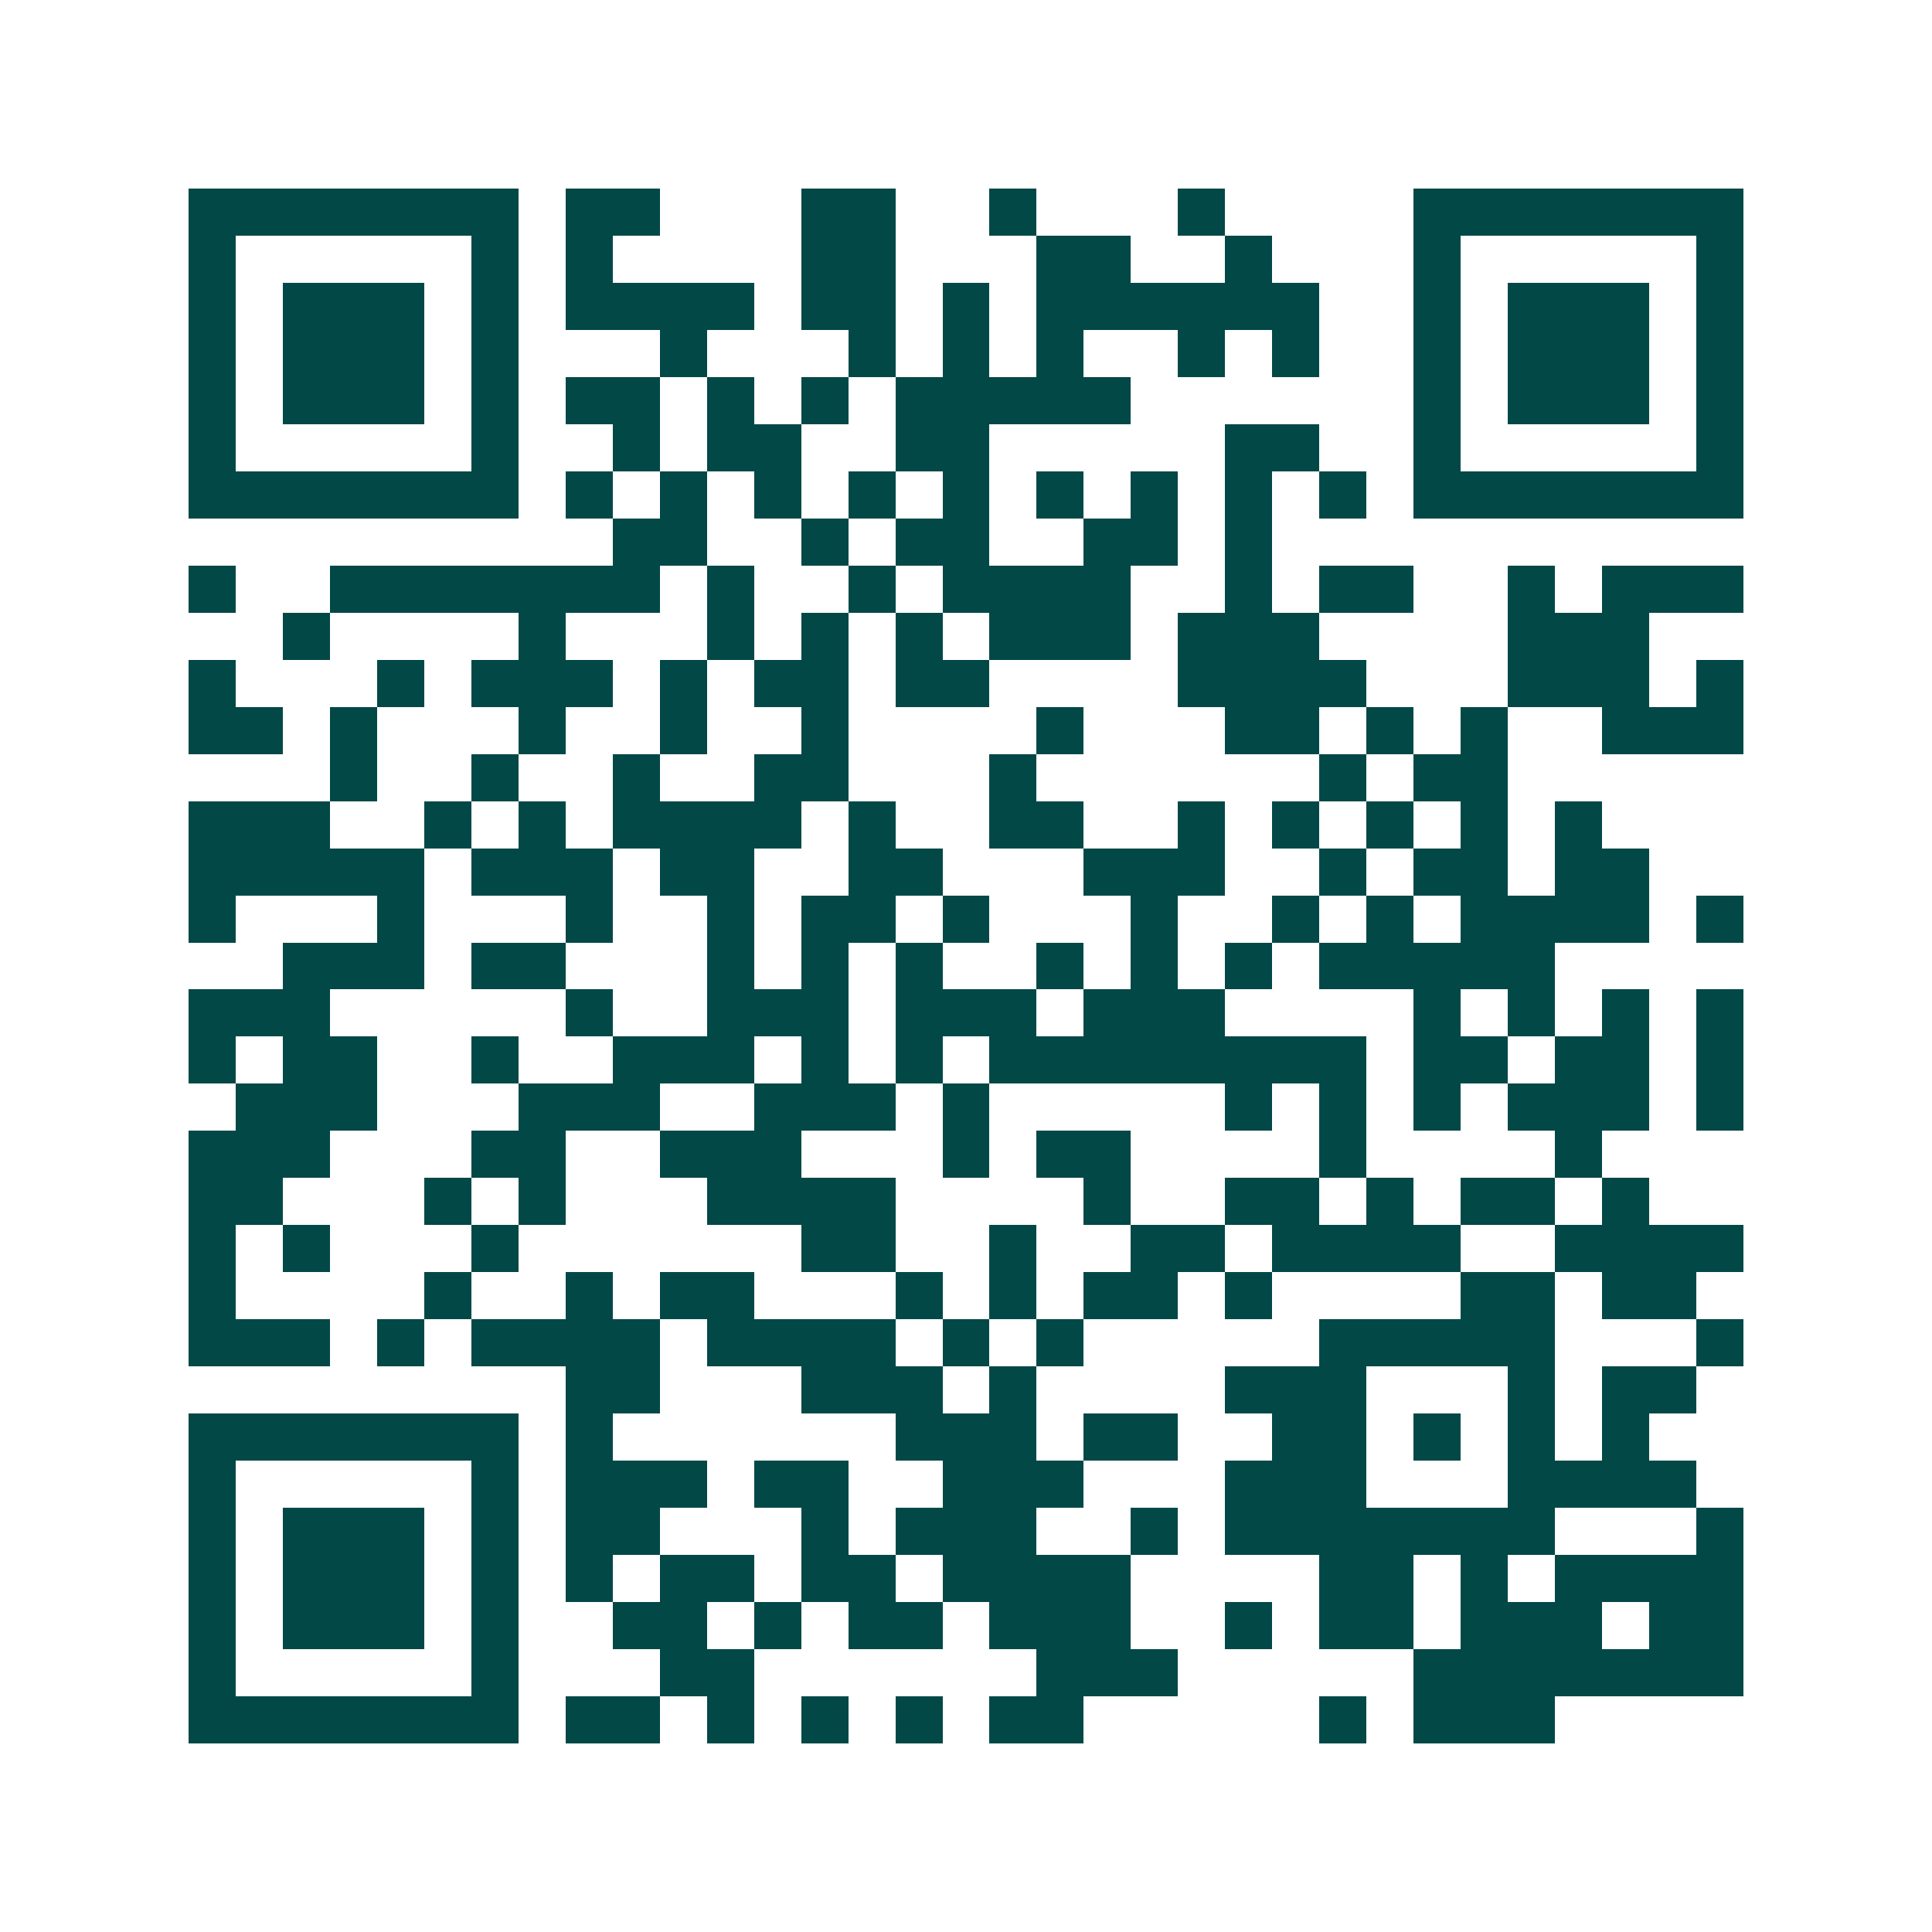 <svg xmlns="http://www.w3.org/2000/svg" width="200" height="200" viewBox="0 0 41 41" shape-rendering="crispEdges"><path fill="#ffffff" d="M0 0h41v41H0z"/><path stroke="#014847" d="M4 4.5h7m1 0h2m3 0h2m2 0h1m3 0h1m4 0h7M4 5.5h1m5 0h1m1 0h1m4 0h2m3 0h2m2 0h1m3 0h1m5 0h1M4 6.5h1m1 0h3m1 0h1m1 0h4m1 0h2m1 0h1m1 0h6m2 0h1m1 0h3m1 0h1M4 7.5h1m1 0h3m1 0h1m3 0h1m3 0h1m1 0h1m1 0h1m2 0h1m1 0h1m2 0h1m1 0h3m1 0h1M4 8.5h1m1 0h3m1 0h1m1 0h2m1 0h1m1 0h1m1 0h5m6 0h1m1 0h3m1 0h1M4 9.5h1m5 0h1m2 0h1m1 0h2m2 0h2m5 0h2m2 0h1m5 0h1M4 10.5h7m1 0h1m1 0h1m1 0h1m1 0h1m1 0h1m1 0h1m1 0h1m1 0h1m1 0h1m1 0h7M13 11.5h2m2 0h1m1 0h2m2 0h2m1 0h1M4 12.5h1m2 0h7m1 0h1m2 0h1m1 0h4m2 0h1m1 0h2m2 0h1m1 0h3M6 13.5h1m4 0h1m3 0h1m1 0h1m1 0h1m1 0h3m1 0h3m4 0h3M4 14.5h1m3 0h1m1 0h3m1 0h1m1 0h2m1 0h2m4 0h4m3 0h3m1 0h1M4 15.5h2m1 0h1m3 0h1m2 0h1m2 0h1m4 0h1m3 0h2m1 0h1m1 0h1m2 0h3M7 16.5h1m2 0h1m2 0h1m2 0h2m3 0h1m6 0h1m1 0h2M4 17.5h3m2 0h1m1 0h1m1 0h4m1 0h1m2 0h2m2 0h1m1 0h1m1 0h1m1 0h1m1 0h1M4 18.5h5m1 0h3m1 0h2m2 0h2m3 0h3m2 0h1m1 0h2m1 0h2M4 19.5h1m3 0h1m3 0h1m2 0h1m1 0h2m1 0h1m3 0h1m2 0h1m1 0h1m1 0h4m1 0h1M6 20.5h3m1 0h2m3 0h1m1 0h1m1 0h1m2 0h1m1 0h1m1 0h1m1 0h5M4 21.5h3m5 0h1m2 0h3m1 0h3m1 0h3m4 0h1m1 0h1m1 0h1m1 0h1M4 22.5h1m1 0h2m2 0h1m2 0h3m1 0h1m1 0h1m1 0h8m1 0h2m1 0h2m1 0h1M5 23.5h3m3 0h3m2 0h3m1 0h1m5 0h1m1 0h1m1 0h1m1 0h3m1 0h1M4 24.5h3m3 0h2m2 0h3m3 0h1m1 0h2m4 0h1m4 0h1M4 25.5h2m3 0h1m1 0h1m3 0h4m4 0h1m2 0h2m1 0h1m1 0h2m1 0h1M4 26.5h1m1 0h1m3 0h1m6 0h2m2 0h1m2 0h2m1 0h4m2 0h4M4 27.5h1m4 0h1m2 0h1m1 0h2m3 0h1m1 0h1m1 0h2m1 0h1m4 0h2m1 0h2M4 28.5h3m1 0h1m1 0h4m1 0h4m1 0h1m1 0h1m5 0h5m3 0h1M12 29.5h2m3 0h3m1 0h1m4 0h3m3 0h1m1 0h2M4 30.5h7m1 0h1m6 0h3m1 0h2m2 0h2m1 0h1m1 0h1m1 0h1M4 31.5h1m5 0h1m1 0h3m1 0h2m2 0h3m3 0h3m3 0h4M4 32.5h1m1 0h3m1 0h1m1 0h2m3 0h1m1 0h3m2 0h1m1 0h7m3 0h1M4 33.5h1m1 0h3m1 0h1m1 0h1m1 0h2m1 0h2m1 0h4m4 0h2m1 0h1m1 0h4M4 34.5h1m1 0h3m1 0h1m2 0h2m1 0h1m1 0h2m1 0h3m2 0h1m1 0h2m1 0h3m1 0h2M4 35.5h1m5 0h1m3 0h2m6 0h3m5 0h7M4 36.5h7m1 0h2m1 0h1m1 0h1m1 0h1m1 0h2m5 0h1m1 0h3"/></svg>
